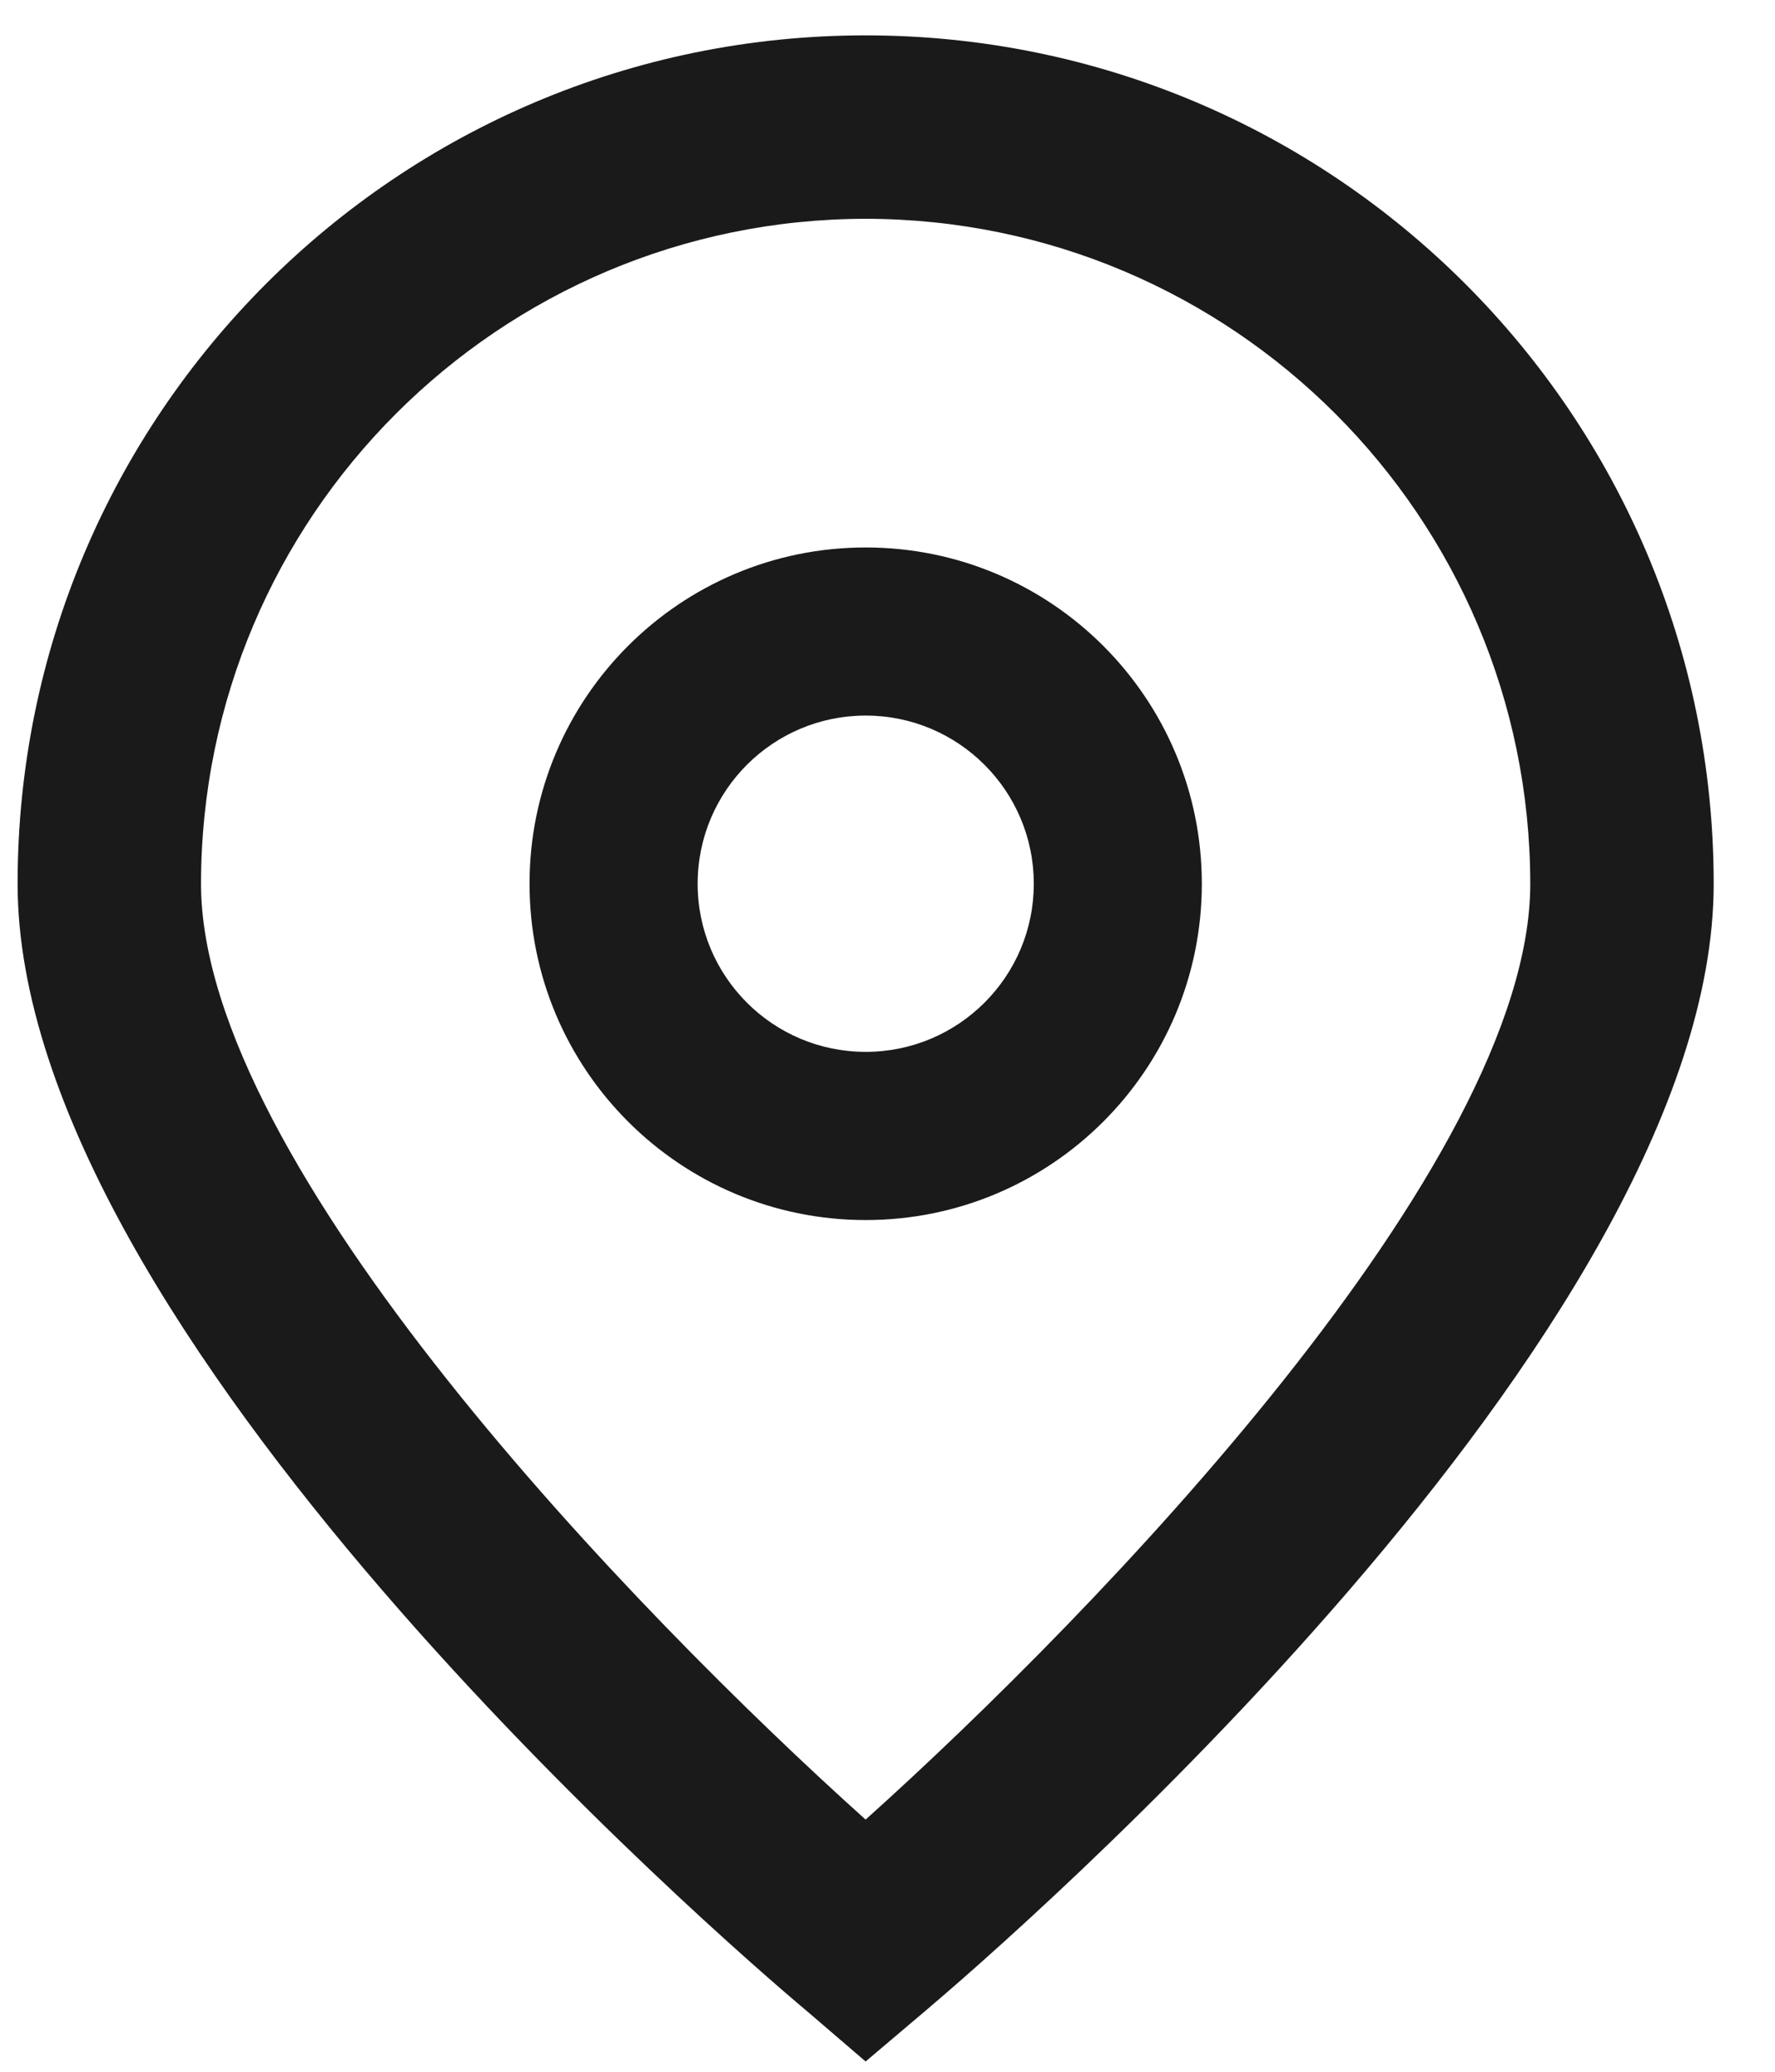 <svg width="24" height="28" viewBox="0 0 24 28" fill="none" xmlns="http://www.w3.org/2000/svg">
<path d="M11.704 27.861L10.909 27.179C9.813 26.261 0.238 17.992 0.238 11.944C0.238 5.611 5.372 0.478 11.704 0.478C18.037 0.478 23.171 5.611 23.171 11.944C23.171 17.992 13.596 26.261 12.504 27.184L11.704 27.861ZM11.704 2.957C6.744 2.963 2.723 6.983 2.718 11.944C2.718 15.743 8.608 21.814 11.704 24.592C14.801 21.812 20.691 15.739 20.691 11.944C20.686 6.983 16.666 2.963 11.704 2.957Z" fill="#1A1A1A"/>
<path d="M11.705 16.489C9.195 16.489 7.16 14.454 7.16 11.944C7.16 9.434 9.195 7.399 11.705 7.399C14.215 7.399 16.25 9.434 16.25 11.944C16.25 14.454 14.216 16.489 11.705 16.489ZM11.705 9.671C10.45 9.671 9.433 10.689 9.433 11.944C9.433 13.199 10.45 14.216 11.705 14.216C12.96 14.216 13.978 13.199 13.978 11.944C13.978 10.689 12.96 9.671 11.705 9.671Z" fill="#1A1A1A"/>
</svg>
